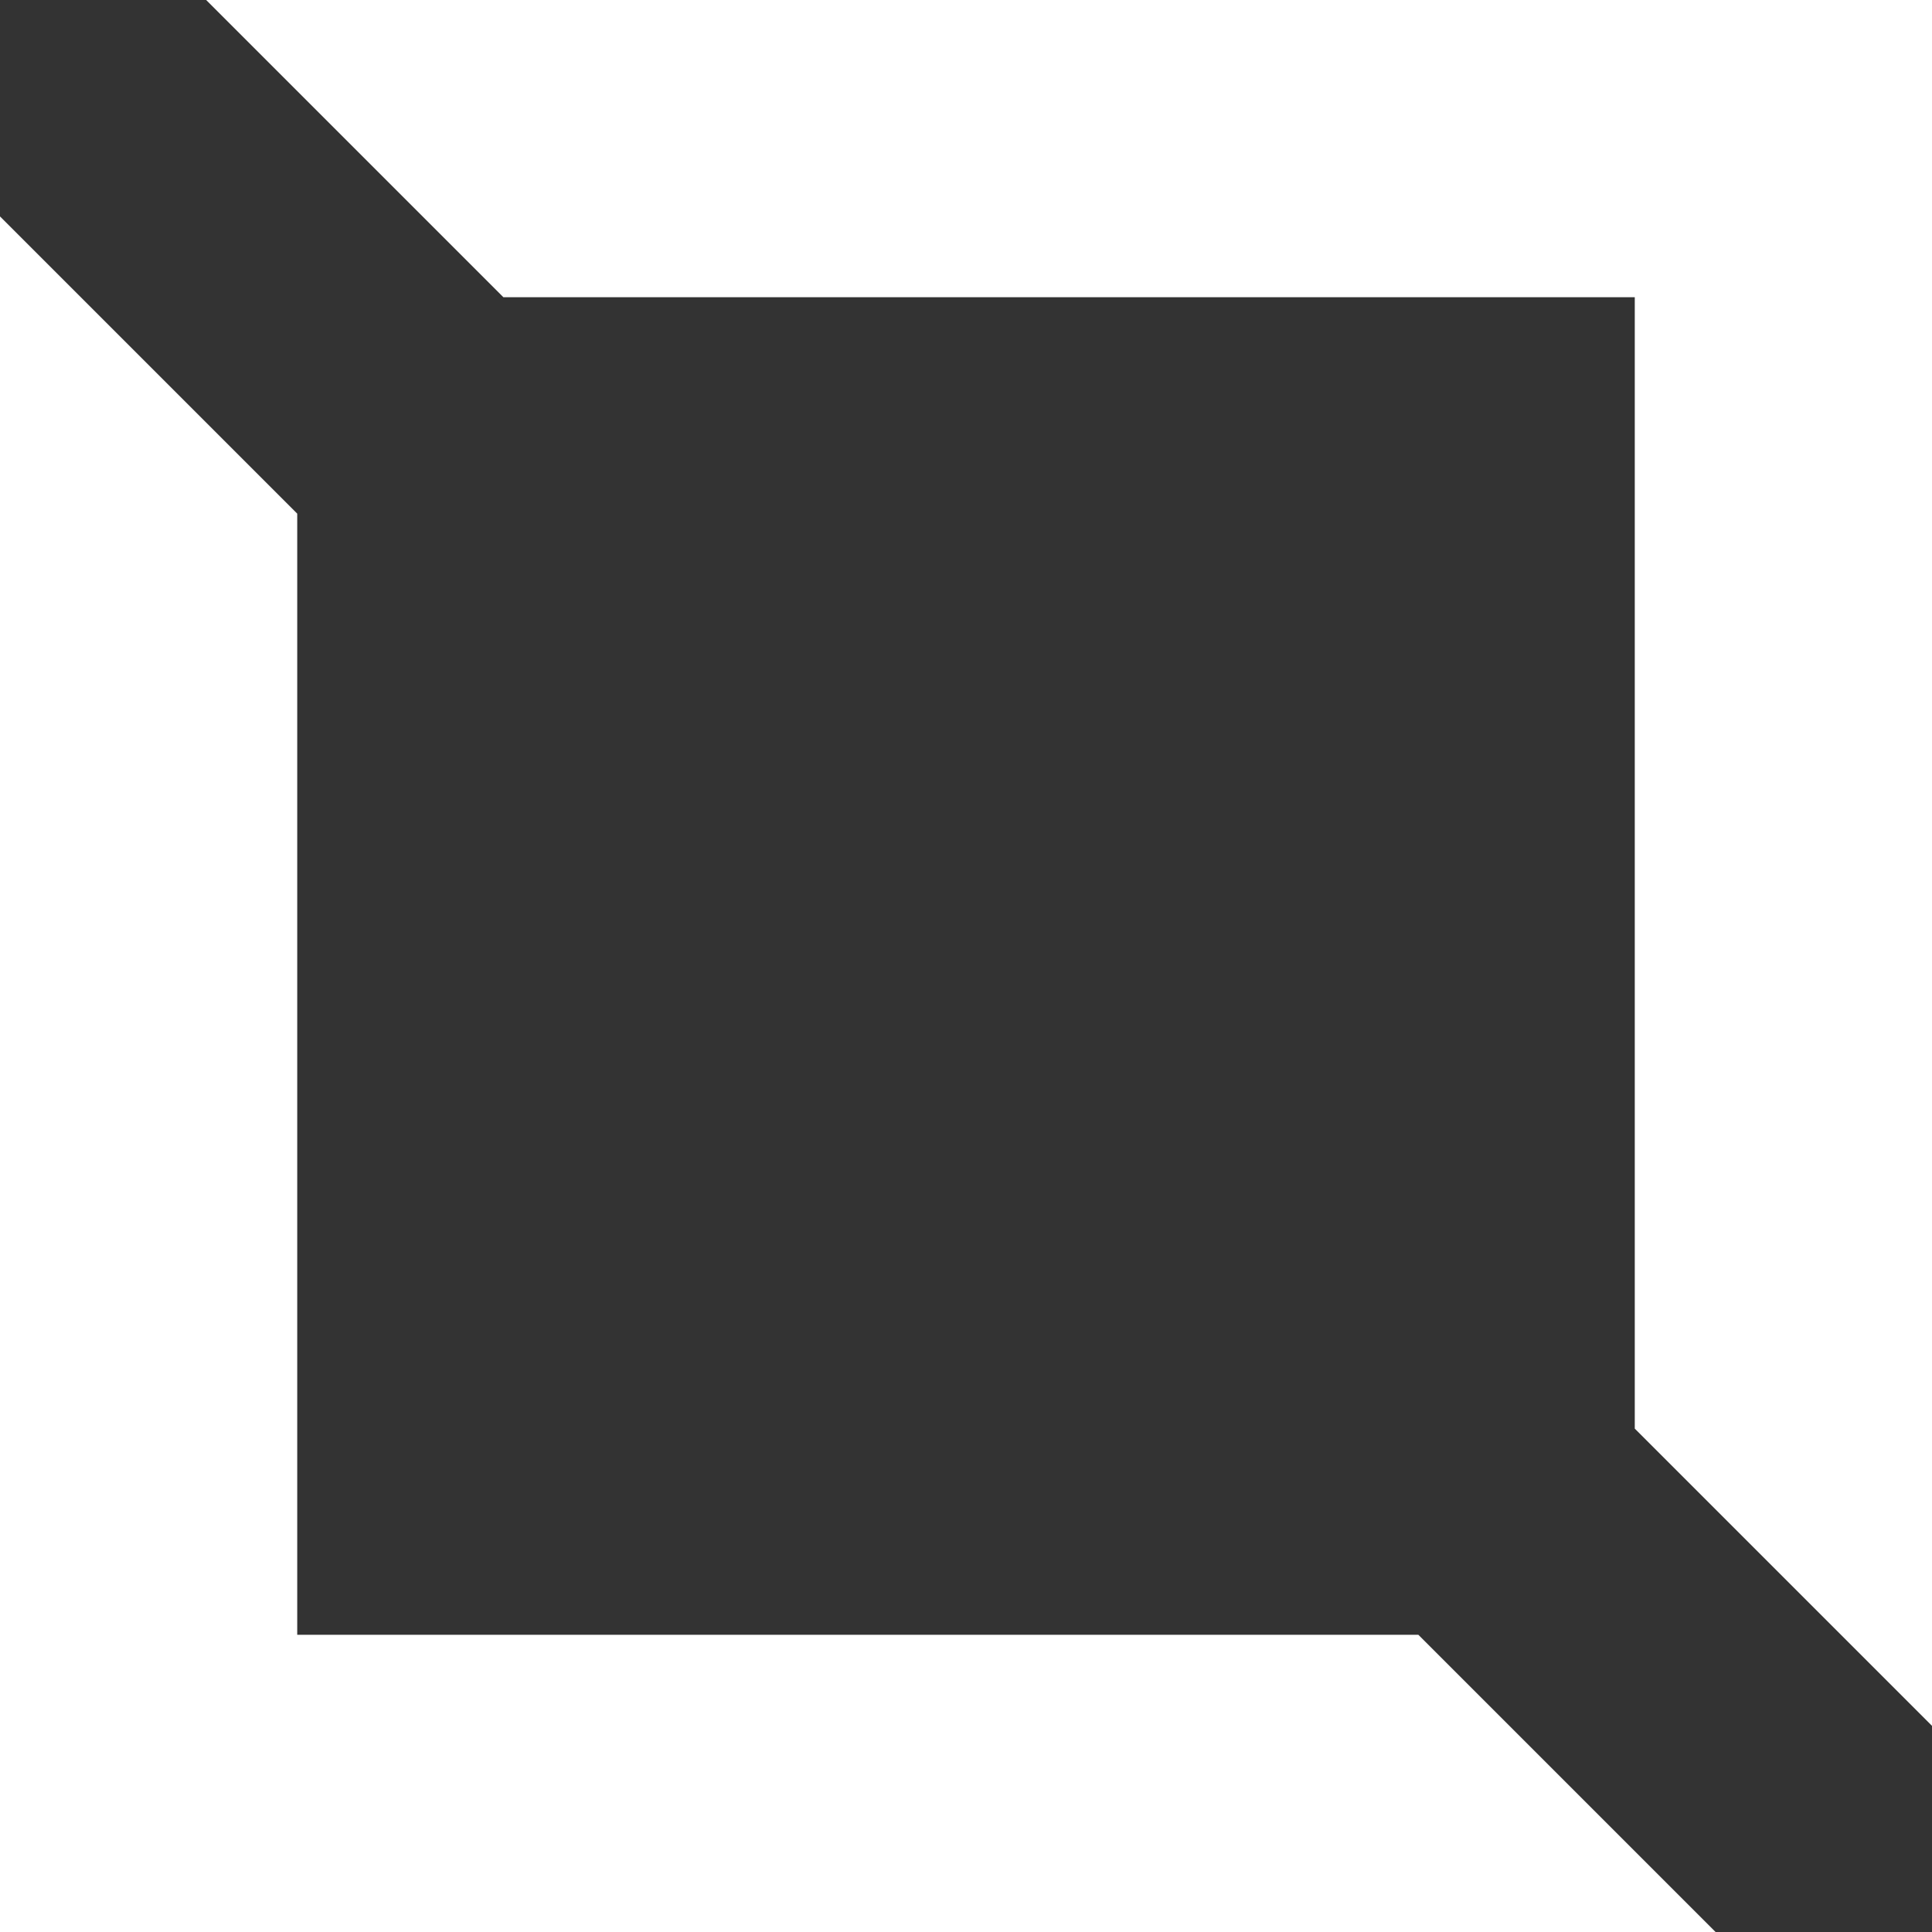<svg width="400" height="400" viewBox="0 0 400 400" fill="none" xmlns="http://www.w3.org/2000/svg">
    <rect x="0" y="0" width="400" height="400" fill="#333333" stroke="none"/>
    <g opacity="1">
        <path d="M1.69367e-05 44.807L0 400L355.19 400L293.652 338.462H61.538L61.538 106.346L1.69367e-05 44.807Z"
              fill="white"/>
        <path d="M400 357.317L400 0L42.685 3.93904e-05L104.223 61.538H338.462V295.779L400 357.317Z" fill="white"/>
    </g>
</svg>
